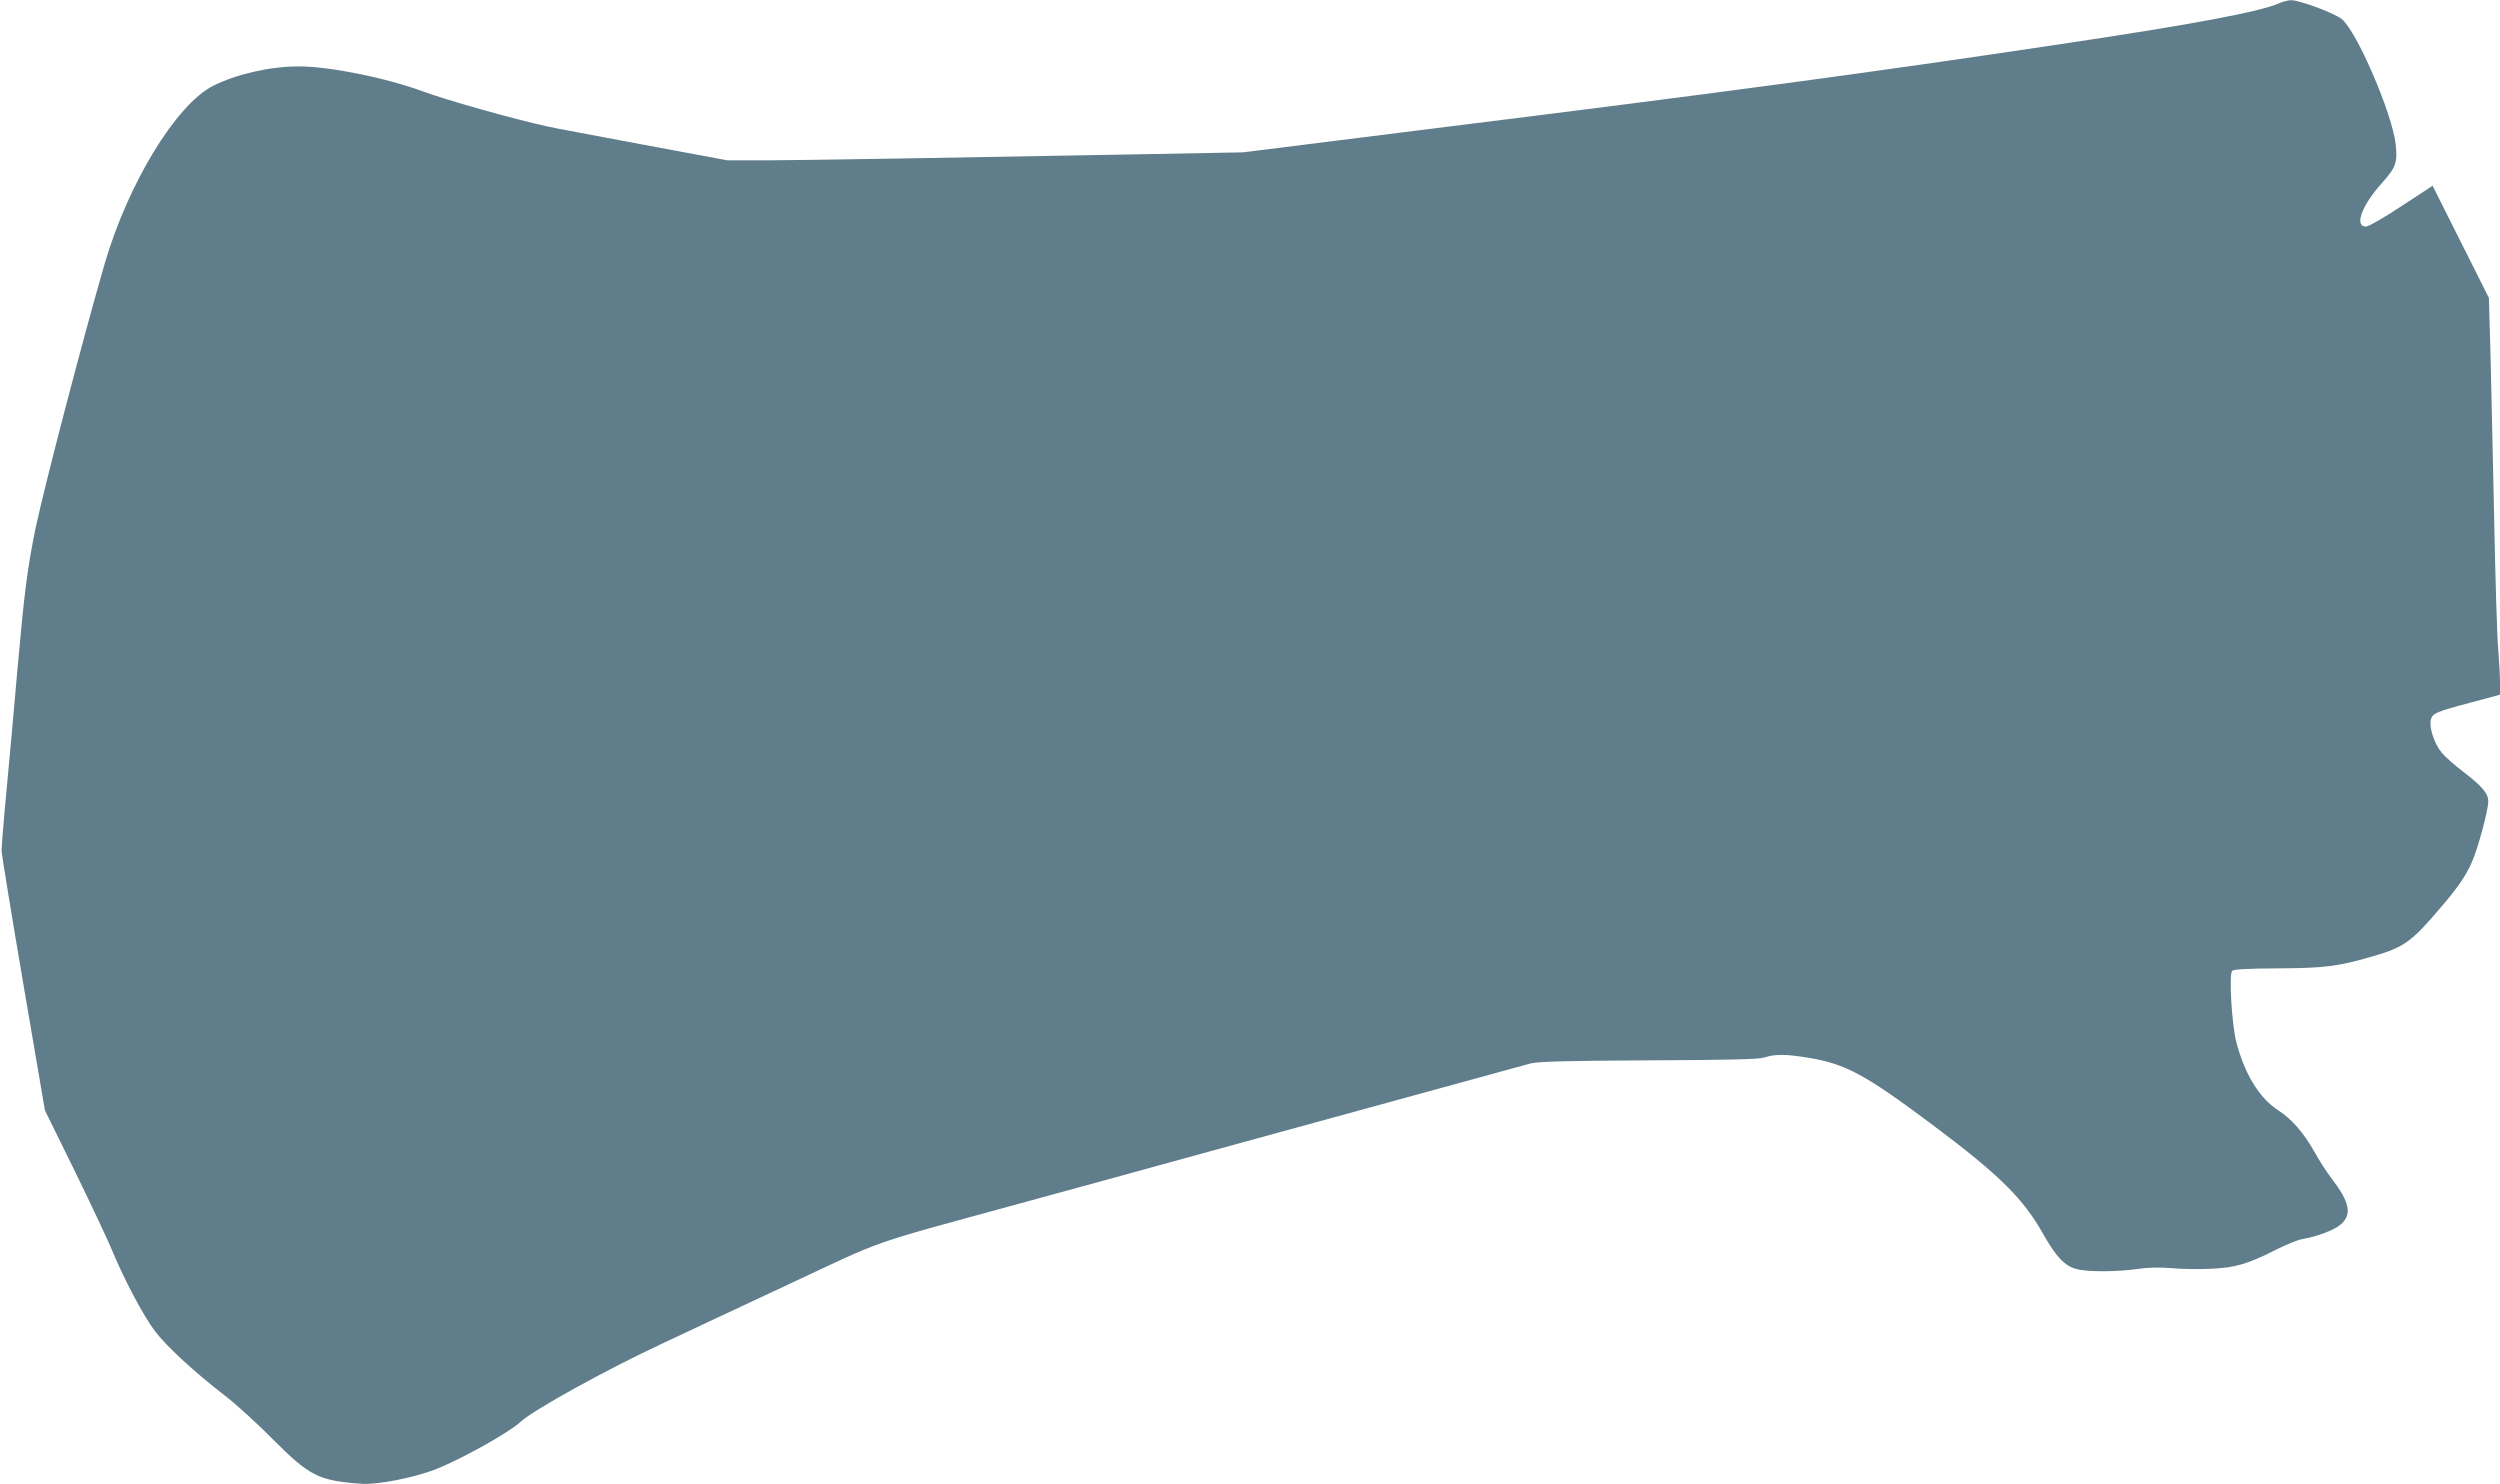 <?xml version="1.0" standalone="no"?>
<!DOCTYPE svg PUBLIC "-//W3C//DTD SVG 20010904//EN"
 "http://www.w3.org/TR/2001/REC-SVG-20010904/DTD/svg10.dtd">
<svg version="1.0" xmlns="http://www.w3.org/2000/svg"
 width="1280pt" height="760pt" viewBox="0 0 1280 760"
 preserveAspectRatio="xMidYMid meet">
<g transform="translate(0,760) scale(0.1,-0.1)"
fill="#607d8b" stroke="none">
<path d="M11671 7584 c-101 -45 -450 -110 -1141 -213 -940 -141 -1695 -243
-3200 -430 l-965 -121 -535 -10 c-967 -18 -1702 -30 -1905 -31 l-200 0 -435
81 c-239 45 -455 85 -480 91 -168 36 -520 135 -642 180 -193 71 -479 129 -640
129 -145 0 -320 -40 -438 -100 -189 -97 -434 -499 -554 -910 -115 -397 -309
-1141 -355 -1360 -40 -196 -56 -317 -91 -710 -16 -184 -41 -463 -56 -620 -15
-157 -26 -298 -26 -315 0 -16 50 -322 111 -680 l111 -650 150 -305 c82 -168
168 -350 191 -405 62 -151 163 -342 222 -420 58 -77 199 -207 355 -328 57 -43
170 -146 251 -228 186 -187 233 -210 451 -226 83 -6 275 32 385 76 133 53 372
187 430 241 66 61 438 267 730 403 99 47 388 182 642 301 520 243 378 193
1228 426 198 54 567 155 820 225 1067 293 1703 467 1751 480 40 10 179 14 605
16 428 2 563 5 594 15 53 18 112 17 226 -2 190 -32 288 -85 632 -342 347 -260
466 -378 571 -565 64 -113 109 -160 169 -175 58 -15 208 -14 312 1 53 8 112 9
175 4 52 -5 142 -6 200 -3 123 5 188 24 330 96 52 26 112 51 134 55 80 14 168
47 201 76 59 52 46 114 -50 239 -23 30 -62 91 -86 134 -54 96 -115 166 -184
211 -96 61 -173 186 -215 350 -23 87 -38 340 -22 363 6 9 64 13 233 14 239 1
313 10 492 63 153 44 195 74 336 240 95 110 135 168 168 243 30 68 83 264 83
309 0 41 -32 78 -130 153 -43 33 -92 76 -109 97 -37 45 -65 129 -55 168 8 33
26 41 212 90 l142 38 0 61 c0 33 -4 110 -9 170 -6 61 -15 368 -21 681 -7 314
-15 694 -19 845 l-8 275 -144 287 -144 287 -159 -104 c-87 -58 -169 -105 -182
-105 -61 0 -23 106 79 220 74 82 83 107 73 202 -19 160 -200 580 -277 641 -39
31 -218 97 -259 96 -14 0 -40 -7 -59 -15z"/>
</g>
</svg>
